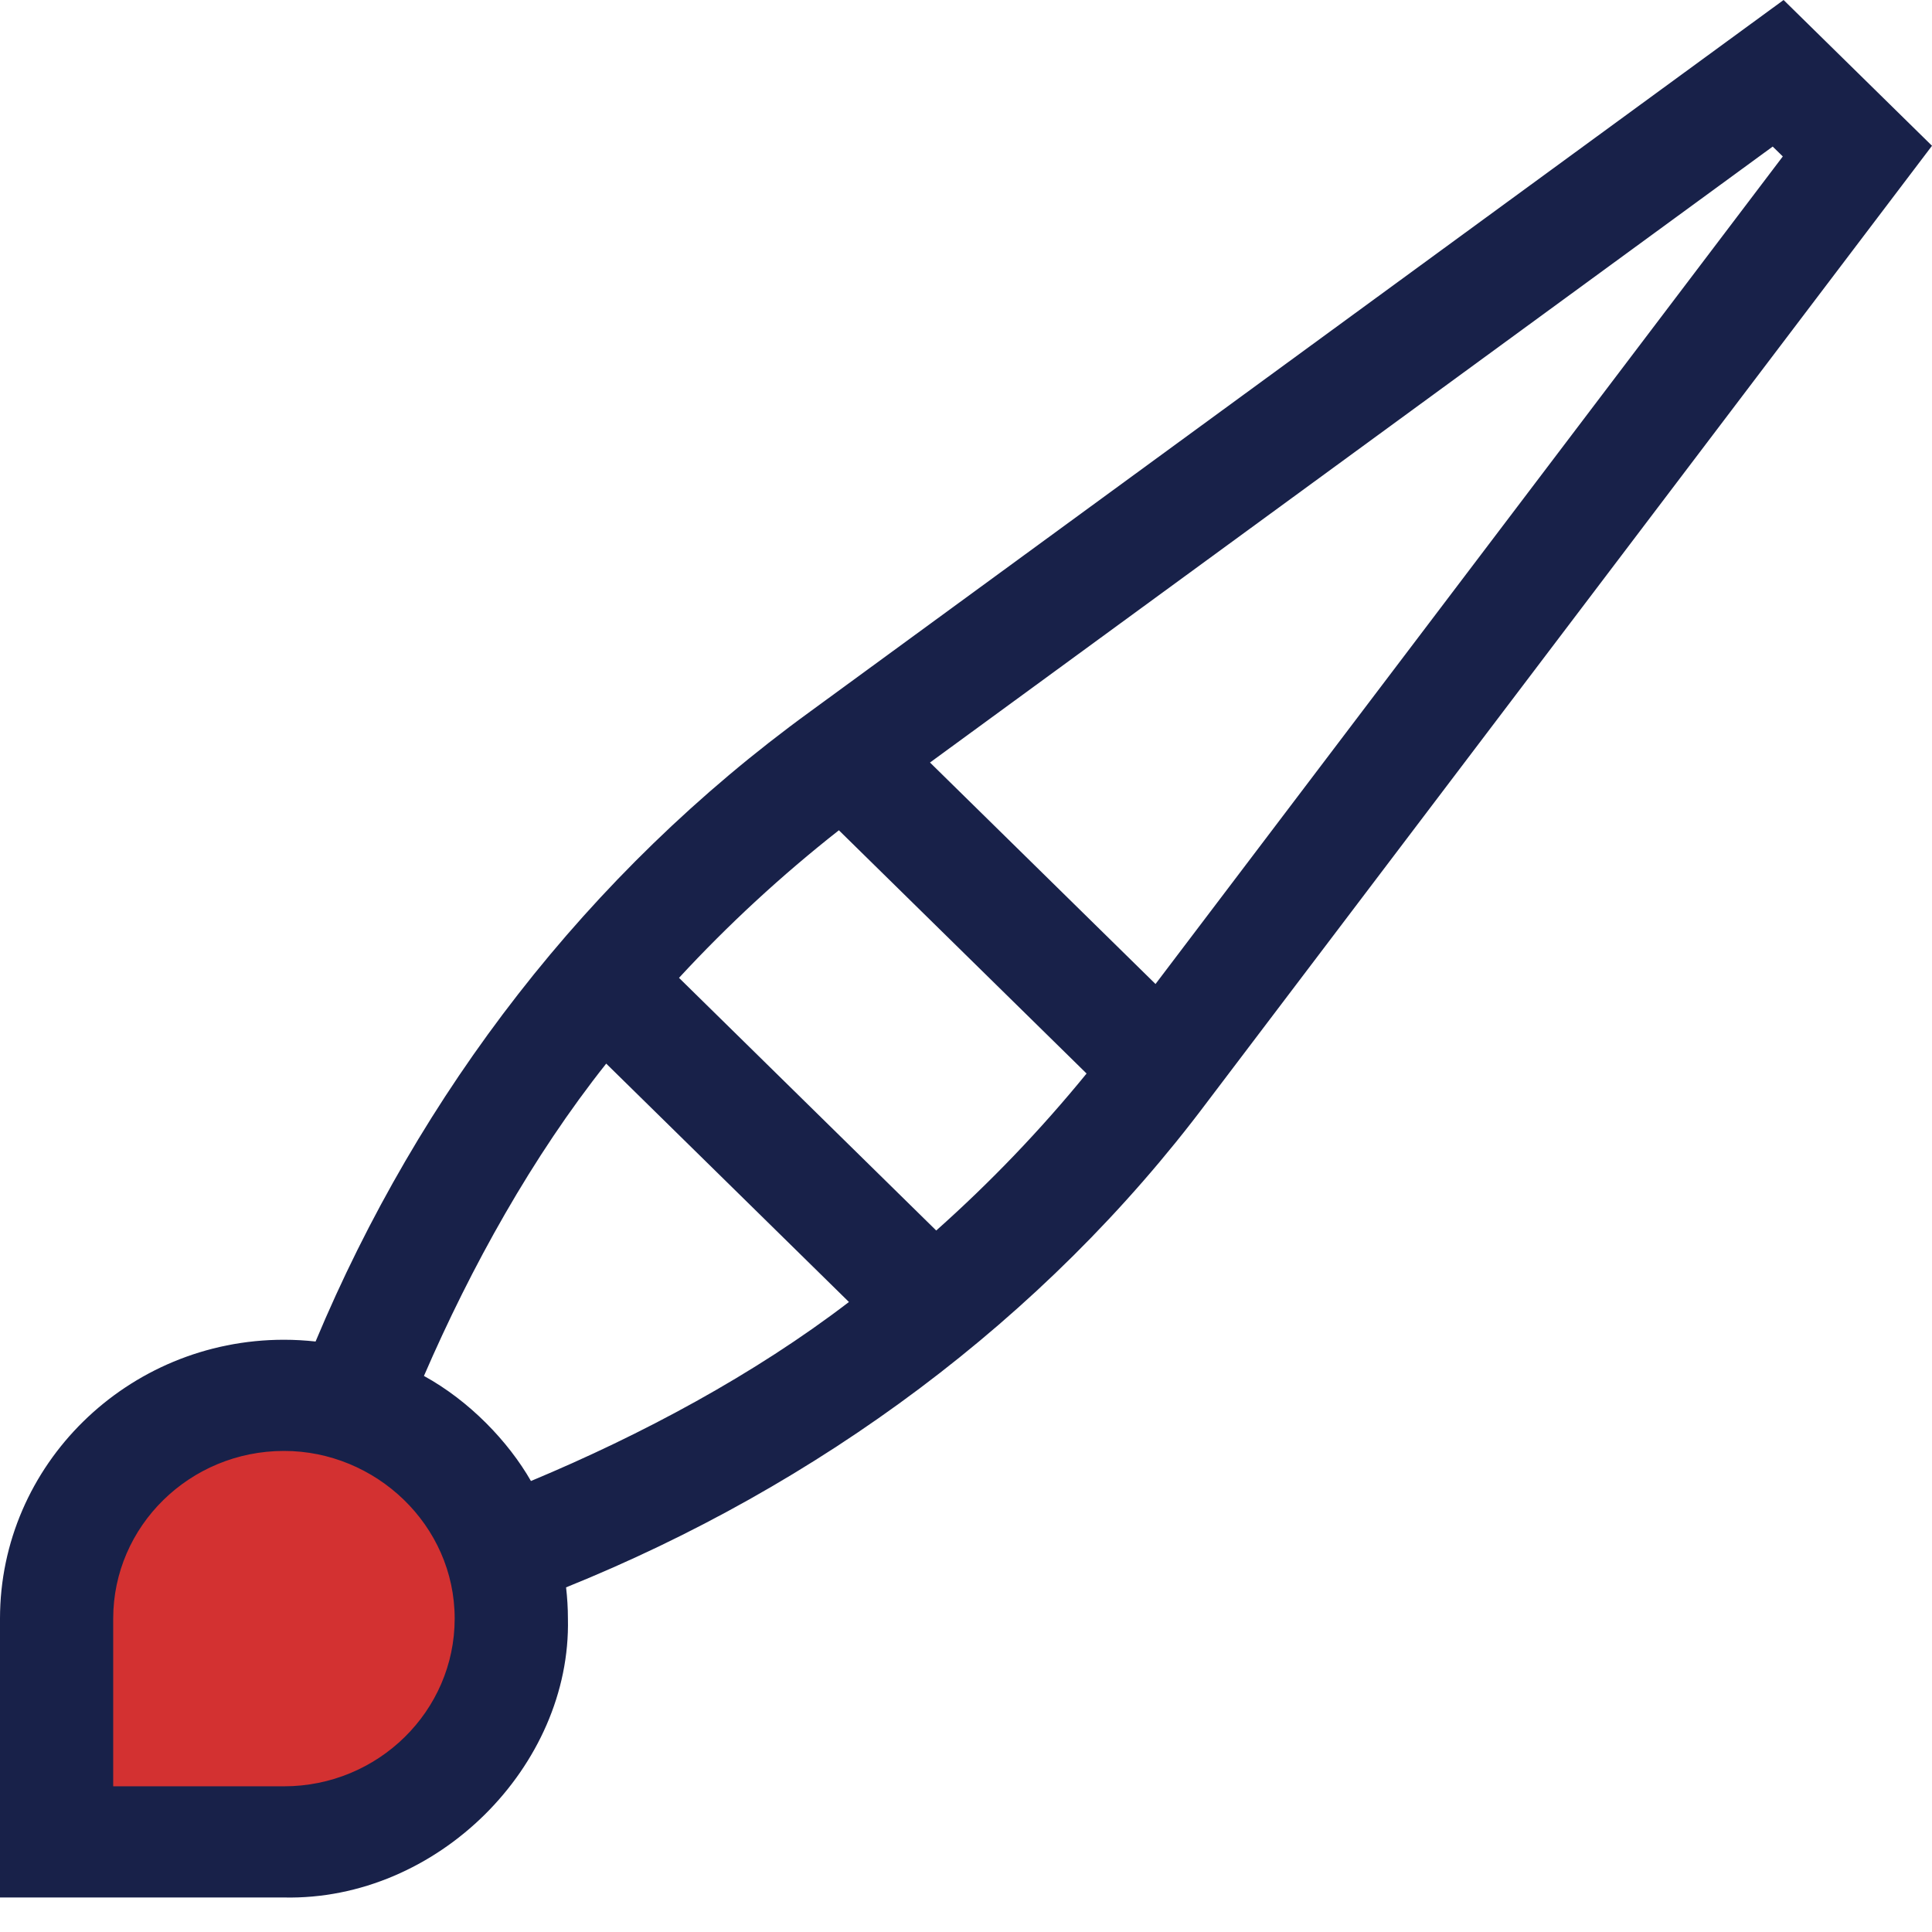 <?xml version="1.0" encoding="UTF-8"?> <svg xmlns="http://www.w3.org/2000/svg" width="44" height="44" viewBox="0 0 44 44" fill="none"> <path d="M10 33.5C10 33.9 11 36.667 11.5 38C10.167 39.333 7.4 42 7 42C6.5 42 2.5 42 2.5 41.5C2.5 41 1.5 40 1.5 39.5C1.5 39 1 37.5 1.5 36.5C2 35.5 2 34.5 2.5 33.5C3 32.5 6 32 7 31.5C8 31 10 33 10 33.5Z" fill="#D33131"></path> <path d="M6.467 30.512C2.901 30.512 0 33.361 0 36.863V43.214H6.467C9.961 43.29 13.012 40.221 12.934 36.863C12.934 36.623 12.919 36.386 12.892 36.151C18.621 33.838 23.768 30.067 27.493 25.097L44 3.32L40.62 0L18.446 16.209C13.374 19.894 9.556 24.89 7.187 30.552C6.95 30.526 6.709 30.512 6.467 30.512ZM21.322 28.024L15.464 22.27C16.58 21.062 17.797 19.937 19.105 18.909L24.746 24.449C23.699 25.733 22.553 26.928 21.322 28.024ZM26.316 22.41L21.18 17.366L40.372 3.338L40.602 3.563L26.316 22.41ZM12.092 33.729C11.576 32.828 10.692 31.905 9.655 31.336C10.73 28.852 12.127 26.337 13.806 24.223L19.334 29.652C17.182 31.301 14.622 32.673 12.092 33.729ZM2.578 36.863C2.578 34.757 4.323 33.044 6.467 33.044C8.547 33.042 10.355 34.724 10.355 36.863C10.355 38.969 8.611 40.682 6.467 40.682H2.578V36.863Z" fill="#182149"></path> </svg> 